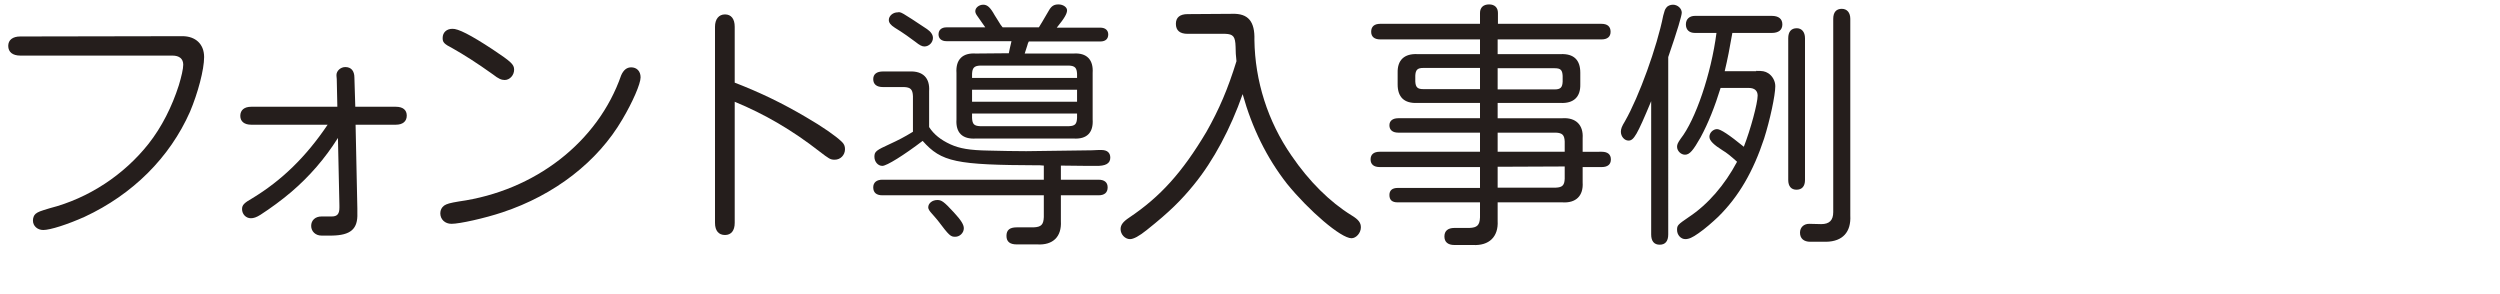 <?xml version="1.0" encoding="utf-8"?>
<!-- Generator: Adobe Illustrator 21.1.0, SVG Export Plug-In . SVG Version: 6.00 Build 0)  -->
<!DOCTYPE svg PUBLIC "-//W3C//DTD SVG 1.0//EN" "http://www.w3.org/TR/2001/REC-SVG-20010904/DTD/svg10.dtd">
<svg version="1.0" id="レイヤー_1" xmlns="http://www.w3.org/2000/svg" xmlns:xlink="http://www.w3.org/1999/xlink" x="0px"
	 y="0px" width="850px" height="100px" viewBox="0 0 850 100" style="enable-background:new 0 0 850 100;" xml:space="preserve">
<style type="text/css">
	.st0{display:none;}
	.st1{display:inline;}
	.st2{fill:#251E1C;}
</style>
<g id="レイヤー_1_1_" class="st0">
	<g class="st1">
		<path class="st2" d="M12.8,79.5c3.3-6.4,4.6-11.9,4.8-20.9l5.3,0.3c-0.8,11.3-2,16.8-5.5,24.2L12.8,79.5z M28.7,53.2
			c-1.4,0.2-3.2,0.3-6.8,0.7c-4,0.3-5,0.4-7.7,0.8l-1.1-6c2-0.1,3.2-0.2,3.8-0.2l2.7-0.2l2.8-0.2l0.2-0.3c1.1-1.4,2.2-2.9,3.3-4.4
			c0.7-0.9,1.4-2,2.3-3.3c-6-5.1-9.8-7.9-14.9-11.1l2.7-4.3c2.5,1.4,3.4,2,4.6,2.8c3.5-5.4,5.9-9.9,8.8-16.8l5.7,2.6
			c-4.1,7.3-6,10.4-10.7,16.5L24.2,30c0.4,0.4,0.7,0.5,1.1,0.9l4.8,3.8c0,0.1,0.4,0.3,1,0.9c4.2-6.2,6.3-9.9,8.9-14.8l5,3.1
			c-4,7.2-12.3,18.9-16.6,24l4.7-0.3l4.6-0.3c1.7-0.1,3.1-0.2,4.6-0.3c-0.6-1.8-1.2-3.1-2.6-6.2l4.6-1.4c3.5,7.3,4.7,10.1,6.1,14.7
			l-5.3,1.4c-0.7-2.2-0.7-2.2-1.2-3.9l-0.1-0.3l-2.1,0.3c-3.4,0.5-4.2,0.6-7.2,0.9v38.9h-5.7L28.7,53.2L28.7,53.2z M44.4,58.5
			c2,5.6,2.9,9.1,4.7,19.1l-5.4,1c-1.2-7.8-2.2-12.7-3.8-19.3L44.4,58.5z M94.5,83.2v5.7H44.4v-5.7h9.9V15.9h33.1v67.3
			C87.4,83.2,94.5,83.2,94.5,83.2z M81.3,21.6H60v15.6h21.3V21.6z M60,42.5v16.6h21.3V42.5H60z M60,64.4v18.7h21.3V64.4H60z"/>
		<path class="st2" d="M170.5,89.4c-11.4,0-22.6-0.1-28.5-0.2c-10.8-0.3-14.5-0.7-18.5-2c-3.5-1.4-6.1-3.1-9.1-6.5
			c-3.5,2.6-6.6,4.7-12.2,7.9l-0.6,0.4c-0.2,0.1-0.6,0.3-1.1,0.6l-2.6-6.7c3.5-1.2,5.9-2.3,12.8-5.9V49.7H98.6v-5.9h18.2v31.4
			c1.4,1.9,4.3,4.4,6.4,5.4c3.1,1.6,6.2,2.1,13.6,2.5c2.8,0.1,8.1,0.2,11.4,0.2c8.4,0,26.4-0.3,31.4-0.5c-0.5,2.4-0.9,3.7-1.4,6.5
			h-7.7V89.4z M105.3,13.4c4.7,1.6,7.6,3.1,14.5,7.2l-3.4,5.6c-4.8-3.2-7.9-5-14.1-8.1L105.3,13.4z M155.4,13.7
			c0.2,13.5,0.6,17.5,3,27c3.1,11.7,10.7,22,21,28.8c-1.5,2.2-2.5,3.7-3.8,6c-12.8-9.5-20-21-23.1-37.1c-5.2,17.9-13.6,29.6-26.9,37
			c-0.4-0.6-0.7-0.9-0.7-1c-1.8-2.6-2.8-4-3.1-4.3c9.1-4.4,16.2-11.8,21.3-22.2c4.1-8.8,5.3-12.6,7.1-23c-0.2-1-0.3-2.2-0.4-5.1
			h-16.5v-6L155.4,13.7L155.4,13.7z"/>
		<path class="st2" d="M228.1,18.5c-0.3,0.8-0.6,1.6-0.9,2.5l-0.2,0.6c-5,14.6-5.6,16.3-8.6,23.5c8.7,0.6,15.4,1.9,26.6,5
			c0.9-5.4,1.3-9.5,1.2-10.9l6.3,1.1c-0.2,1.4-0.3,2.3-0.3,2.6l-0.5,5.5c-0.2,1.3-0.3,2.4-0.6,3.7c5.5,2.2,7.1,2.9,10.3,4.8
			l-2.7,5.6c-2.4-1.4-4-2.1-8.8-4.1c-3.5,15.4-10.2,24-25,31.5c-1.9-2.3-3.3-4-4.3-5.1c7.1-3.1,12.3-7.2,16.7-12.8
			c3.5-4.8,4.3-6.9,6.6-15.8c-10-3.4-17.5-4.9-28-5.5c-1.5,3.1-2.8,5.8-3.3,6.9c-5,10.9-10.2,18.6-13.8,20.6
			c-1.7,0.9-3.1,1.4-4.8,1.4c-5.8,0-10.1-5.4-10.1-12.5c0-8,5.4-15.5,13.9-19.2c3.6-1.5,7.3-2.4,14.5-3.1c3.7-8.7,5.8-14.5,8.1-22.8
			h-24.5v-6.2h28.7L228.1,18.5z M209.9,50.5c-6.9,1-10.2,2.2-14.1,5.1c-3.7,2.8-6,7.1-6,11.5c0,3.7,1.8,6.3,4.3,6.3
			c0.8,0,1.5-0.3,2.5-0.8c2.5-1.5,7.1-8.8,10.5-16.5c0.9-1.9,1.1-2.4,2.2-4.3L209.9,50.5z"/>
		<path class="st2" d="M270,27.7v-6.5h65.6c-1.8,19.9-7.7,34.2-18.9,46.1c-9.9,10.2-21.9,17.1-35.7,20.2c-1.1-2-2-3.3-3.6-5.9
			c14.4-3.3,26.4-10.2,35.8-20.5c8.3-9.4,12.7-19.2,14.7-33.3L270,27.7L270,27.7z"/>
		<path class="st2" d="M381.2,55.7c-6.1,10.5-18.5,22.4-29.3,28c-1.1-1.5-1.4-2-3.9-5c12.2-6.3,23.6-16.8,29.8-27.5h-28.6v-6H381
			l-0.3-12.8h6.1l0.3,12.8h16.4v6h-16.3l0.6,29.7l0.1,1.6c0,5-2.6,6.5-10.5,6.5h-2.6c-0.7-2.3-1.2-3.8-2.2-6.7c6.5,0,6.5,0,7.3-0.2
			c1.3-0.3,1.9-0.9,1.9-2v-0.5l-0.1-0.8L381.2,55.7z"/>
		<path class="st2" d="M484,35.2c-5.2,16.9-17,31-33.8,40.3c-9.4,5.1-18.9,8.1-32.1,10.1l-2.2-6.9c15.1-1.9,23.2-4.5,32.2-10.2
			c17-10.9,24.7-20.3,29.9-36.7L484,35.2z M420.2,18.6c7.2,3.3,16.4,9,21.3,13l-4.6,5.4c-7.8-6-13.1-9.4-20.8-13.5L420.2,18.6z"/>
		<path class="st2" d="M521.5,39.4c11.1,4.5,21.3,10.4,32.1,18.6l-4.8,5.4c-11.3-9-21.7-15.4-31.5-19.4v44.1h-6.7V14.7h6.7v22.9
			L521.5,39.4z"/>
	</g>
</g>
<g id="レイヤー_2" class="st0">
	<g class="st1">
		<path class="st2" d="M22.8,82c27.1-8.8,42.5-27.1,47-55.7h-54v-4h63.5C77,42.8,69.6,58.8,57.6,69.6c-9.3,7.9-18,11.8-33.8,15.4
			L22.8,82z"/>
		<path class="st2" d="M92.2,51.1v-4h30.6l-0.4-15h7.4l0.4,15h15v4h-14.9l0.9,32.4c-0.2,4.1-1.9,5.8-5.8,5.8h-12.7v-4h7.9
			c2.2,0,3.1-0.9,3.1-3.1v-1.3L123,56.3c-9.4,13.7-20.6,23-33.2,28l-0.9-1.9c11.3-7.5,22-19,29.3-31.3
			C118.2,51.1,92.2,51.1,92.2,51.1z"/>
		<path class="st2" d="M159.7,18.2c11.6,2.3,20.2,6.6,27.7,13.6l-7.1,7.2c-6.8-8-13.5-13.8-21.7-18.5L159.7,18.2z M159.8,76.5
			c22.1-4.4,31.7-8.4,44.1-18.5c9.2-7.7,16.2-16.7,22.2-28.1l2.4,1.1c-3.4,12.2-10,23.4-18.9,32c-11.3,10.7-23.7,16.3-46.7,21.3
			L159.8,76.5z"/>
		<path class="st2" d="M258.9,39.2c15,3.3,27.6,9.1,38.3,17.7l-5.8,7.9C281,54,271.5,47.4,258.9,42.3v46.1h-8.1V13.9h8.1V39.2z"/>
		<path class="st2" d="M318.5,75.1c-4.9,9-6.6,11.6-11.1,16.1l-2-1.3c2.8-6,4.4-10.5,6.3-17.5L318.5,75.1z M308.9,70.6V14.2H331
			v56.4H308.9z M324.9,17.9h-9.8v13.3h9.8V17.9z M315.1,34.9v13.3h9.8V34.9H315.1z M315.1,51.9v14.9h9.8V51.9H315.1z M328.1,89.5
			c-2-6.1-3.5-9.9-6.1-15.3l2.3-1.4c4.2,3.7,6.8,6.9,10,12.2L328.1,89.5z M356.1,43.8h-22.2v-3.5h13.4v-7.7h-9.5v-3.5h9.5v-7H335
			v-3.5h12.3v-7.2h6.4v7.2h11.4v-7.2h6.4v7.2h13.1v3.5h-13.1v7h10.1v3.5h-10.1v7.7H387v3.5h-24.7v6h17.9V72h6.8v3.5h-6.8V84
			c-0.1,5-2.1,7.1-7.4,7.1H364v-3.7h5.8c2.8,0,3.9-1.2,3.9-4.2v-7.7h-28.4v16.1h-6.2V75.4h-6.4v-3.5h6.4V49.7h17L356.1,43.8
			L356.1,43.8z M356.1,53.2h-10.8v7.6h10.8V53.2z M356.1,64.3h-10.8V72h10.8V64.3z M353.8,22.2v7h11.4v-7H353.8z M365.2,40.3v-7.7
			h-11.4v7.7H365.2z M373.7,60.8v-7.6h-11.5v7.6H373.7z M373.7,71.9v-7.7h-11.5v7.7H373.7z"/>
		<path class="st2" d="M434.3,13.8c0.6,20.1,3.8,31,13.3,44.8c7.1,9.9,13.4,15.9,24.5,23c-3.1,3.7-3.6,4.3-6.2,8.3
			c-16.3-11.7-27.2-27.5-32.5-47.3c-8.9,21.9-23.1,38.4-41.6,48.2l-1.4-2.6c12.1-8.5,25.3-26.4,34.3-46.7c3.3-7.4,4.7-11.1,5.8-15.4
			c-0.2-2-0.3-3.5-0.5-8.4h-19.1v-4.1h23.4V13.8z"/>
	</g>
</g>
<g id="レイヤー_3">
	<g>
		<path class="st2" d="M62,12.3c4.5,0,7.4,2.7,7.4,7.1c0,4.3-2.1,12.2-4.8,18.6c-6.9,15.6-19.5,28.1-35.8,35.7
			c-5.8,2.6-11.7,4.5-14.1,4.5c-2,0-3.5-1.4-3.5-3.2c0-0.9,0.3-1.8,0.9-2.3c0.9-0.7,1.5-0.9,4.8-1.9c13.3-3.4,25.3-11.4,33.6-21.9
			c4.5-5.7,8-12.7,10.3-19.9c0.9-3,1.5-5.6,1.5-7c0-2-1.3-3.1-3.7-3.1H6.9c-2.6,0-4.1-1.2-4.1-3.3c0-2,1.5-3.2,4.1-3.2L62,12.3
			L62,12.3z"/>
		<path class="st2" d="M114.9,46.9c-4.4,7-9.7,13.1-15.9,18.4c-3.3,2.8-7,5.5-10.4,7.7c-1.4,0.9-2.4,1.2-3.3,1.2c-1.7,0-3-1.4-3-3.1
			c0-1.4,0.7-2.1,3.5-3.7c9.9-6,18.2-14,25.6-25h-26c-2.3,0-3.7-1.1-3.7-3c0-2,1.4-3.1,3.7-3.1h29.3l-0.2-9.4
			c-0.1-0.9-0.1-1.4-0.1-1.4c0-1.4,1.4-2.7,3-2.7c2,0,3.1,1.3,3.1,3.6l0.3,9.9h13.8c2.4,0,3.7,1.1,3.7,3c0,2-1.4,3.1-3.7,3.1h-13.7
			l0.6,28.5v0.3v1.3c0.2,5.4-2.3,7.5-8.7,7.6h-3.5c-2,0-3.5-1.4-3.5-3.3s1.4-3.2,3.5-3.2h3.5c1.9,0,2.6-0.9,2.6-3v-0.8L114.9,46.9z"
			/>
		<path class="st2" d="M217.8,26.3c0,2.2-2.7,8.4-6.2,14.3c-8.4,14.4-23,25.7-40.8,31.6c-6,2-14.5,3.9-17.3,3.9
			c-2.2,0-3.8-1.5-3.8-3.6c0-1.1,0.5-2,1.3-2.6c0.9-0.6,2-0.9,5-1.4c25.9-3.6,47.3-20.2,55.2-42.9c0.8-1.8,1.9-2.7,3.4-2.7
			C216.5,22.9,217.8,24.2,217.8,26.3z M167.5,16.8c6.3,4.2,7.3,5.1,7.3,6.9c0,1.9-1.5,3.5-3.2,3.5c-1.1,0-2.1-0.4-4-1.9
			c-5.6-4-9.9-6.7-13.6-8.8c-3.1-1.6-3.5-2.1-3.5-3.6c0-1.9,1.4-3.1,3.3-3.1C155.7,9.7,159.9,11.8,167.5,16.8z"/>
		<path class="st2" d="M249.8,28.1c8.8,3.4,16.4,7.1,24.2,11.7c5.7,3.3,10.1,6.4,12.1,8.3c0.9,0.8,1.2,1.6,1.2,2.6
			c0,2-1.5,3.6-3.5,3.6c-1.5,0-1.9-0.3-5.3-2.9c-9.1-7.1-18.5-12.6-28.7-16.8v41.2c0,2.6-1.2,4.1-3.3,4.1s-3.4-1.4-3.4-4.1V9.1
			c0-2.6,1.3-4.2,3.4-4.2s3.3,1.5,3.3,4.2L249.8,28.1L249.8,28.1z"/>
		<path class="st2" d="M353,56.2c-28-0.1-32.9-1.1-39.3-8.3c-6.3,4.8-12.2,8.5-13.7,8.5s-2.7-1.4-2.7-3.1c0-1.8,0.6-2.2,5.4-4.4
			c2.4-1.1,4.8-2.3,7.7-4.1V32.7c-0.1-2.3-0.8-3-3-3.1h-7.2c-2.1,0-3.3-0.9-3.3-2.7c0-1.7,1.2-2.6,3.3-2.6h9c4.6-0.2,7,2.2,6.7,6.7
			v12.2c1.6,2.5,4,4.4,7.3,5.9c3.1,1.4,6.5,2,13,2.1c2.5,0.1,10.3,0.2,12.7,0.2l22.4-0.3c1.4-0.1,2.6-0.1,3.2-0.1c1.9,0,3,0.9,3,2.6
			c0,2-1.6,2.9-5,2.8h-2.8l-9-0.1v4.8h12.8c2,0,3.1,0.9,3.1,2.6c0,1.8-1.1,2.7-3.1,2.7h-12.8v8.8c0.3,5.3-2.7,8.2-8,7.9h-7
			c-2.3,0-3.5-0.9-3.5-2.9s1.1-2.9,3.5-2.9h5.7c2.6-0.1,3.4-0.9,3.5-3.5v-7.4H300c-2,0-3.1-0.9-3.1-2.7c0-1.7,1.2-2.6,3.1-2.6h54.9
			v-4.8l-1.3-0.1C353.6,56.2,353,56.2,353,56.2z M315.2,9.9c1.3,0.9,2,1.9,2,3c0,1.5-1.3,2.9-2.9,2.9c-0.8,0-1.6-0.4-3.1-1.6
			c-1.3-1-4.2-3.1-7-4.8c-1.4-0.9-2-1.7-2-2.6c0-1.4,1.4-2.6,3-2.6C306.3,4,306.3,4,315.2,9.9z M324.3,72.2c2.5,2.7,3.4,4.2,3.4,5.4
			c0,1.6-1.4,2.9-2.9,2.9c-1.6,0-2-0.3-6-5.6c-0.8-0.9-1.4-1.7-1.9-2.2c-0.9-1-1.3-1.6-1.3-2.2c0-1.4,1.4-2.5,3.1-2.5
			C320.1,68,320.9,68.5,324.3,72.2z M343,18.1c0.3-1.4,0.4-2.1,0.7-3.2c0.1-0.6,0.1-0.6,0.2-0.9h-22.1c-1.7,0-2.7-0.9-2.7-2.3
			c0-1.5,1-2.4,2.7-2.4H335l-2.6-3.7c-0.6-0.8-0.8-1.3-0.8-1.8c0-1.2,1.3-2.2,2.7-2.2c1.4,0,2.4,0.9,3.9,3.6c0.3,0.4,0.9,1.5,2,3.2
			c0.3,0.3,0.4,0.6,0.7,0.9h12.3c0.2-0.3,0.3-0.4,0.5-0.8c0.2-0.3,0.4-0.6,2.9-4.9c0.9-1.6,1.8-2.1,3.3-2.1s2.9,0.9,2.9,2
			s-0.8,2.6-3.5,5.9h14.8c1.7,0,2.7,0.9,2.7,2.3c0,1.5-0.9,2.4-2.7,2.4h-24.3l-0.3,0.6l-0.2,0.7l-0.9,2.8H365
			c4.5-0.3,6.8,2.1,6.5,6.6v15.8c0.3,4.5-2,6.8-6.5,6.5h-33.2c-4.6,0.3-6.9-2-6.6-6.5V24.8c-0.3-4.6,2.1-6.9,6.6-6.6L343,18.1
			L343,18.1z M366.2,25.1c-0.1-2-0.7-2.7-2.7-2.8h-30.3c-2,0.1-2.6,0.8-2.7,2.8v1.4h35.7V25.1z M330.5,30.5v4.1h35.7v-4.1H330.5z
			 M330.5,38.6v1.5c0.1,2.1,0.7,2.7,2.7,2.8h30.3c2-0.1,2.6-0.7,2.7-2.8v-1.5H330.5z"/>
		<path class="st2" d="M418.9,4.7c5.5-0.2,7.8,2.6,7.6,8.9c0.2,13.9,4.5,27.6,12.6,39.3c6,8.8,13.1,15.8,20.4,20.3
			c2.5,1.5,3.2,2.6,3.2,4.1c0,1.9-1.6,3.7-3.2,3.7c-3.6,0-14.5-9.4-21.9-18.5c-6.9-8.8-11.9-19-15.1-30.5
			c-4.1,11.7-9.9,22.6-16.5,30.7c-4.3,5.3-8.3,9.3-16.1,15.5c-2.6,2.1-4.5,3.1-5.7,3.1c-1.7,0-3.2-1.6-3.2-3.4
			c0-1.4,0.8-2.5,2.9-3.9c10.6-7.1,18.1-15.4,26.3-29.2c4.3-7.6,7.3-14.6,10.2-24c-0.2-1.9-0.3-3.1-0.3-4.9
			c-0.1-3.5-0.8-4.3-3.5-4.4h-12.8c-2.6,0-4-1.1-4-3.4c0-2.2,1.4-3.3,4-3.3L418.9,4.7L418.9,4.7z"/>
		<path class="st2" d="M544.6,51.6c2,0,3.1,0.9,3.1,2.6s-1.1,2.6-3.1,2.6h-6.5V62c0.3,4.6-2.3,7.1-6.9,6.8h-22v6.3
			c0.3,5.4-2.9,8.5-8.4,8.2h-6.3c-2.2,0-3.4-1-3.4-2.9s1.2-2.9,3.4-2.9h5.1c2.6-0.1,3.5-0.9,3.6-3.6v-5.1h-28
			c-1.9,0-2.8-0.8-2.8-2.5c0-1.5,0.9-2.4,2.8-2.4h28v-7.1h-34.1c-2,0-3.1-0.9-3.1-2.6s1.1-2.6,3.1-2.6h34.1v-6.5h-27.8
			c-1.9,0-3-0.9-3-2.5c0-1.5,1.1-2.4,3-2.4h27.8V35h-21.3c-4.5,0.2-6.7-2-6.7-6.3v-4c-0.1-4.3,2.3-6.5,6.7-6.3h21.3v-5h-33.9
			c-2,0-3.1-0.9-3.1-2.6c0-1.8,1.1-2.7,3.1-2.7h33.9V4.4c0-1.8,1.1-2.9,3.1-2.9c1.9,0,3,1.1,3,2.9v3.7h35.2c2,0,3.1,0.9,3.1,2.7
			c0,1.7-1.1,2.6-3.1,2.6h-35.3v5h21.4c4.5-0.2,6.7,2,6.7,6.3v4c0.1,4.3-2.3,6.5-6.7,6.3h-21.4v5.2h22c4.6-0.3,7.2,2.3,6.9,6.8v4.6
			C538.1,51.6,544.6,51.6,544.6,51.6z M503.2,23.1h-19.3c-2,0-2.6,0.7-2.7,2.6v2c0.1,2,0.8,2.6,2.7,2.6h19.3V23.1z M509.2,30.4h19.4
			c2,0,2.6-0.7,2.7-2.6v-2c-0.1-2-0.7-2.6-2.7-2.6h-19.4V30.4z M532,48.1c-0.1-2.2-0.8-2.9-3-3h-19.8v6.5H532V48.1z M509.2,56.7v7.1
			H529c2.2-0.1,2.9-0.8,3-3v-4.2L509.2,56.7L509.2,56.7z"/>
		<path class="st2" d="M567.2,79.7c0,2.3-1,3.5-2.9,3.5s-2.9-1.2-2.9-3.5V34.4c-4.8,11.5-5.9,13.4-7.7,13.4c-1.4,0-2.6-1.4-2.6-3
			c0-1,0.3-1.8,1.4-3.6c4.8-8.4,10.9-25.3,13-35.9c0.4-1.5,0.6-2.2,1-2.6c0.4-0.7,1.4-1.1,2.3-1.1c1.6,0,3,1.3,3,2.7
			c0,1-1.4,5.8-4.6,15.1V79.7z M597.1,24.1c2.3,0,2.9,0.1,4.1,0.8c1.4,0.9,2.4,2.6,2.4,4.4c0,3.1-1.8,11.5-3.8,17.8
			c-3.7,11.2-8.6,19.7-15.6,26.6c-1.9,1.8-4.5,4.1-6.7,5.6c-2.1,1.5-3.3,2-4.5,2c-1.5,0-2.8-1.4-2.8-3.1c0-1.6,0.2-1.8,4-4.4
			c6.5-4.3,12.2-10.9,16.4-18.8c-2.2-2-3.6-3.1-4.8-3.8c-3.2-2-4.6-3.4-4.6-4.7c0-1.4,1.3-2.6,2.6-2.6c1.2,0,4.2,2,9.1,6
			c2.3-5.9,4.7-14.8,4.7-17.4c0-1.6-1-2.6-3-2.6H585c-1.9,6.2-4.2,12-6.8,16.8c-2.5,4.4-3.7,5.9-5.3,5.9c-1.4,0-2.7-1.3-2.7-2.7
			c0-0.8,0.3-1.4,1.2-2.7c5.1-6.5,10.4-22.1,12.2-36h-7.3c-2,0-3.1-1.1-3.1-2.9s1.2-2.9,3.1-2.9h26.1c2.3,0,3.6,1,3.6,2.9
			s-1.3,2.9-3.6,2.9H589c-0.8,4.7-1.7,9.3-2.6,13h10.7V24.1z M608,13c0-2.2,1-3.4,2.9-3.4c1.7,0,2.8,1.3,2.8,3.4v48.2
			c0,2.1-1,3.3-2.9,3.3c-1.8,0-2.8-1.2-2.8-3.3V13z M619.2,76.2c2.8,0,4.1-1.3,4.1-4.1V6.4c0-2.2,1-3.4,2.9-3.4
			c1.8,0,2.9,1.3,2.9,3.4v66.9c0.3,5.6-2.6,8.8-8.2,8.9h-5.4c-2.2,0-3.5-1.1-3.5-3.1c0-1.8,1.3-3,3.1-3L619.2,76.2L619.2,76.2z"/>
	</g>
</g>
</svg>
